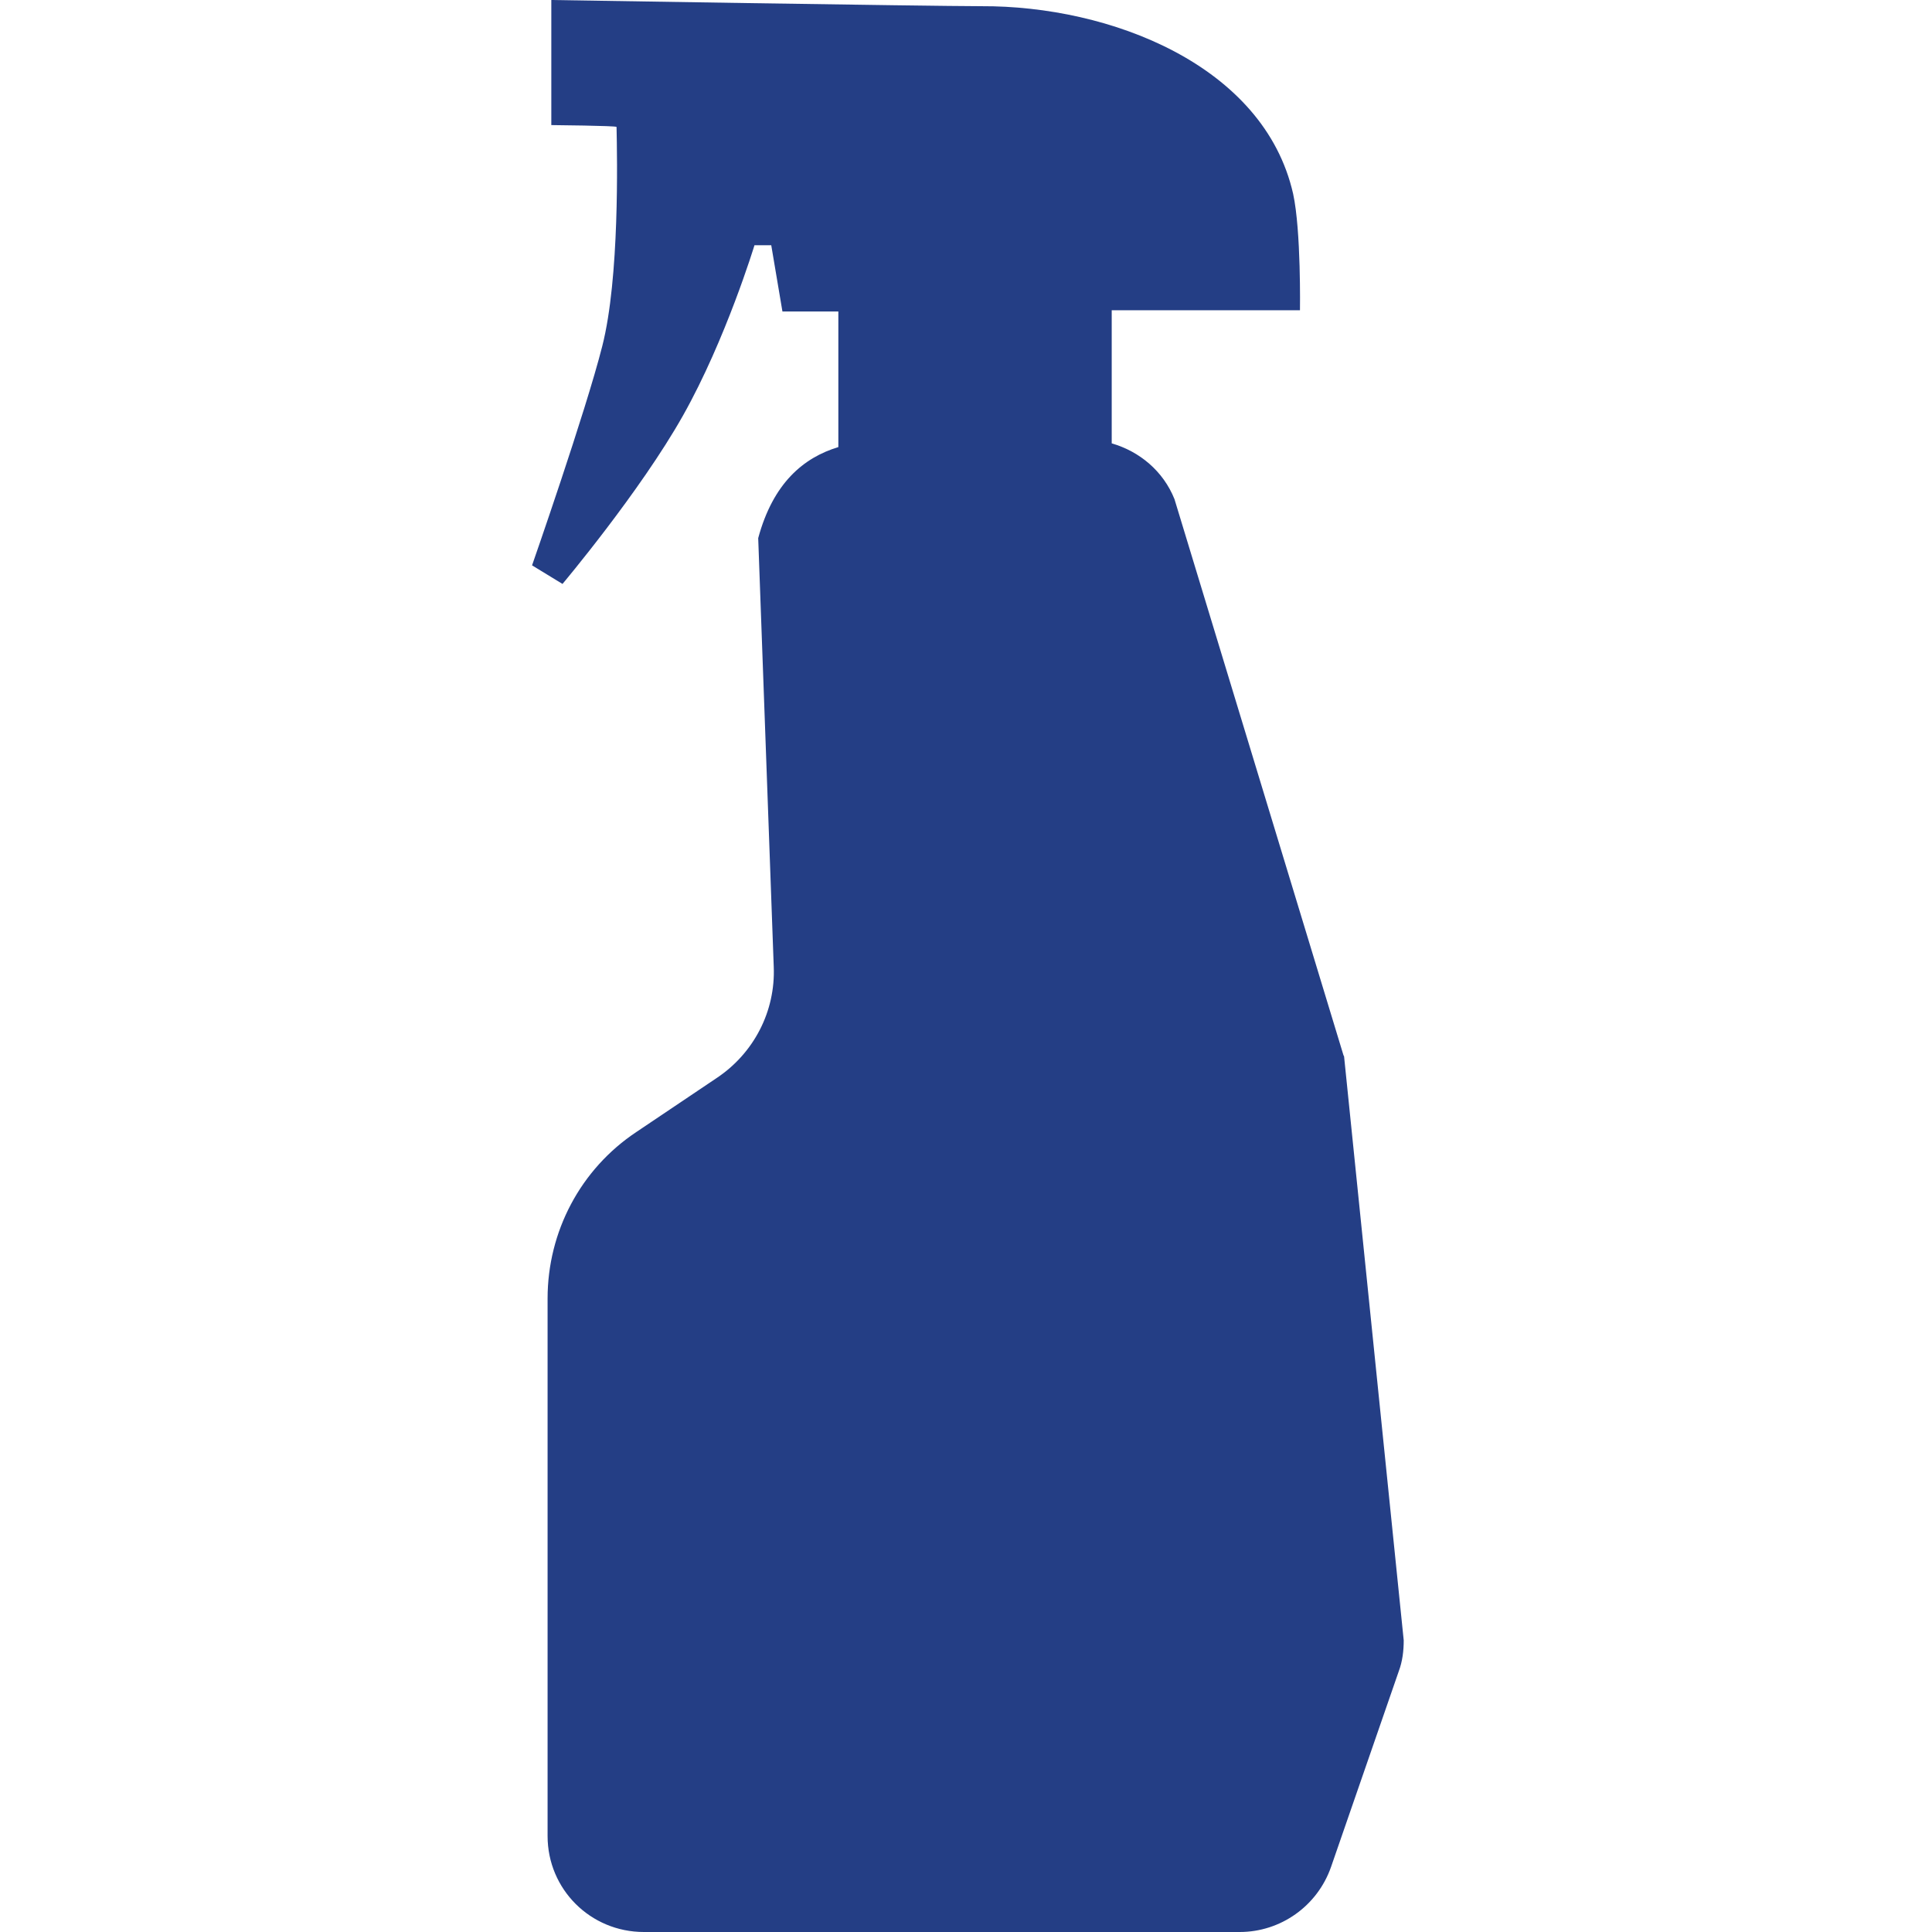 <svg xmlns="http://www.w3.org/2000/svg" width="512" height="512" viewBox="0 0 512 512" fill="none"><path d="M356.029 279.631L311.245 132.267C308.281 124.882 302.025 119.631 294.616 117.497V82.215H344.504C344.504 82.215 344.833 61.21 342.693 51.364C334.954 17.231 294.122 1.477 260.04 1.641C246.703 1.641 146.104 0 146.104 0V33.149C146.104 33.149 163.392 33.313 163.392 33.641C163.557 41.682 164.215 73.682 159.605 91.733C155.16 109.292 141 149.826 141 149.826L149.068 154.749C149.068 154.749 169.649 130.297 181.009 110.113C192.37 89.928 199.944 64.985 199.944 64.985H204.389L207.353 82.544H222.171V118.482C212.951 121.272 204.883 128 200.932 142.605L205.048 256.164C205.542 267.98 199.779 279.138 189.9 285.703L168.661 299.979C153.842 309.826 145.116 326.4 145.116 344.123V486.564C145.116 500.677 156.477 512 170.636 512H328.533C339.4 512 349.114 505.108 352.736 494.769L370.683 442.913C371.671 440.287 372 437.497 372 434.708L356.194 279.959L356.029 279.631Z" fill="#243E85"></path></svg>